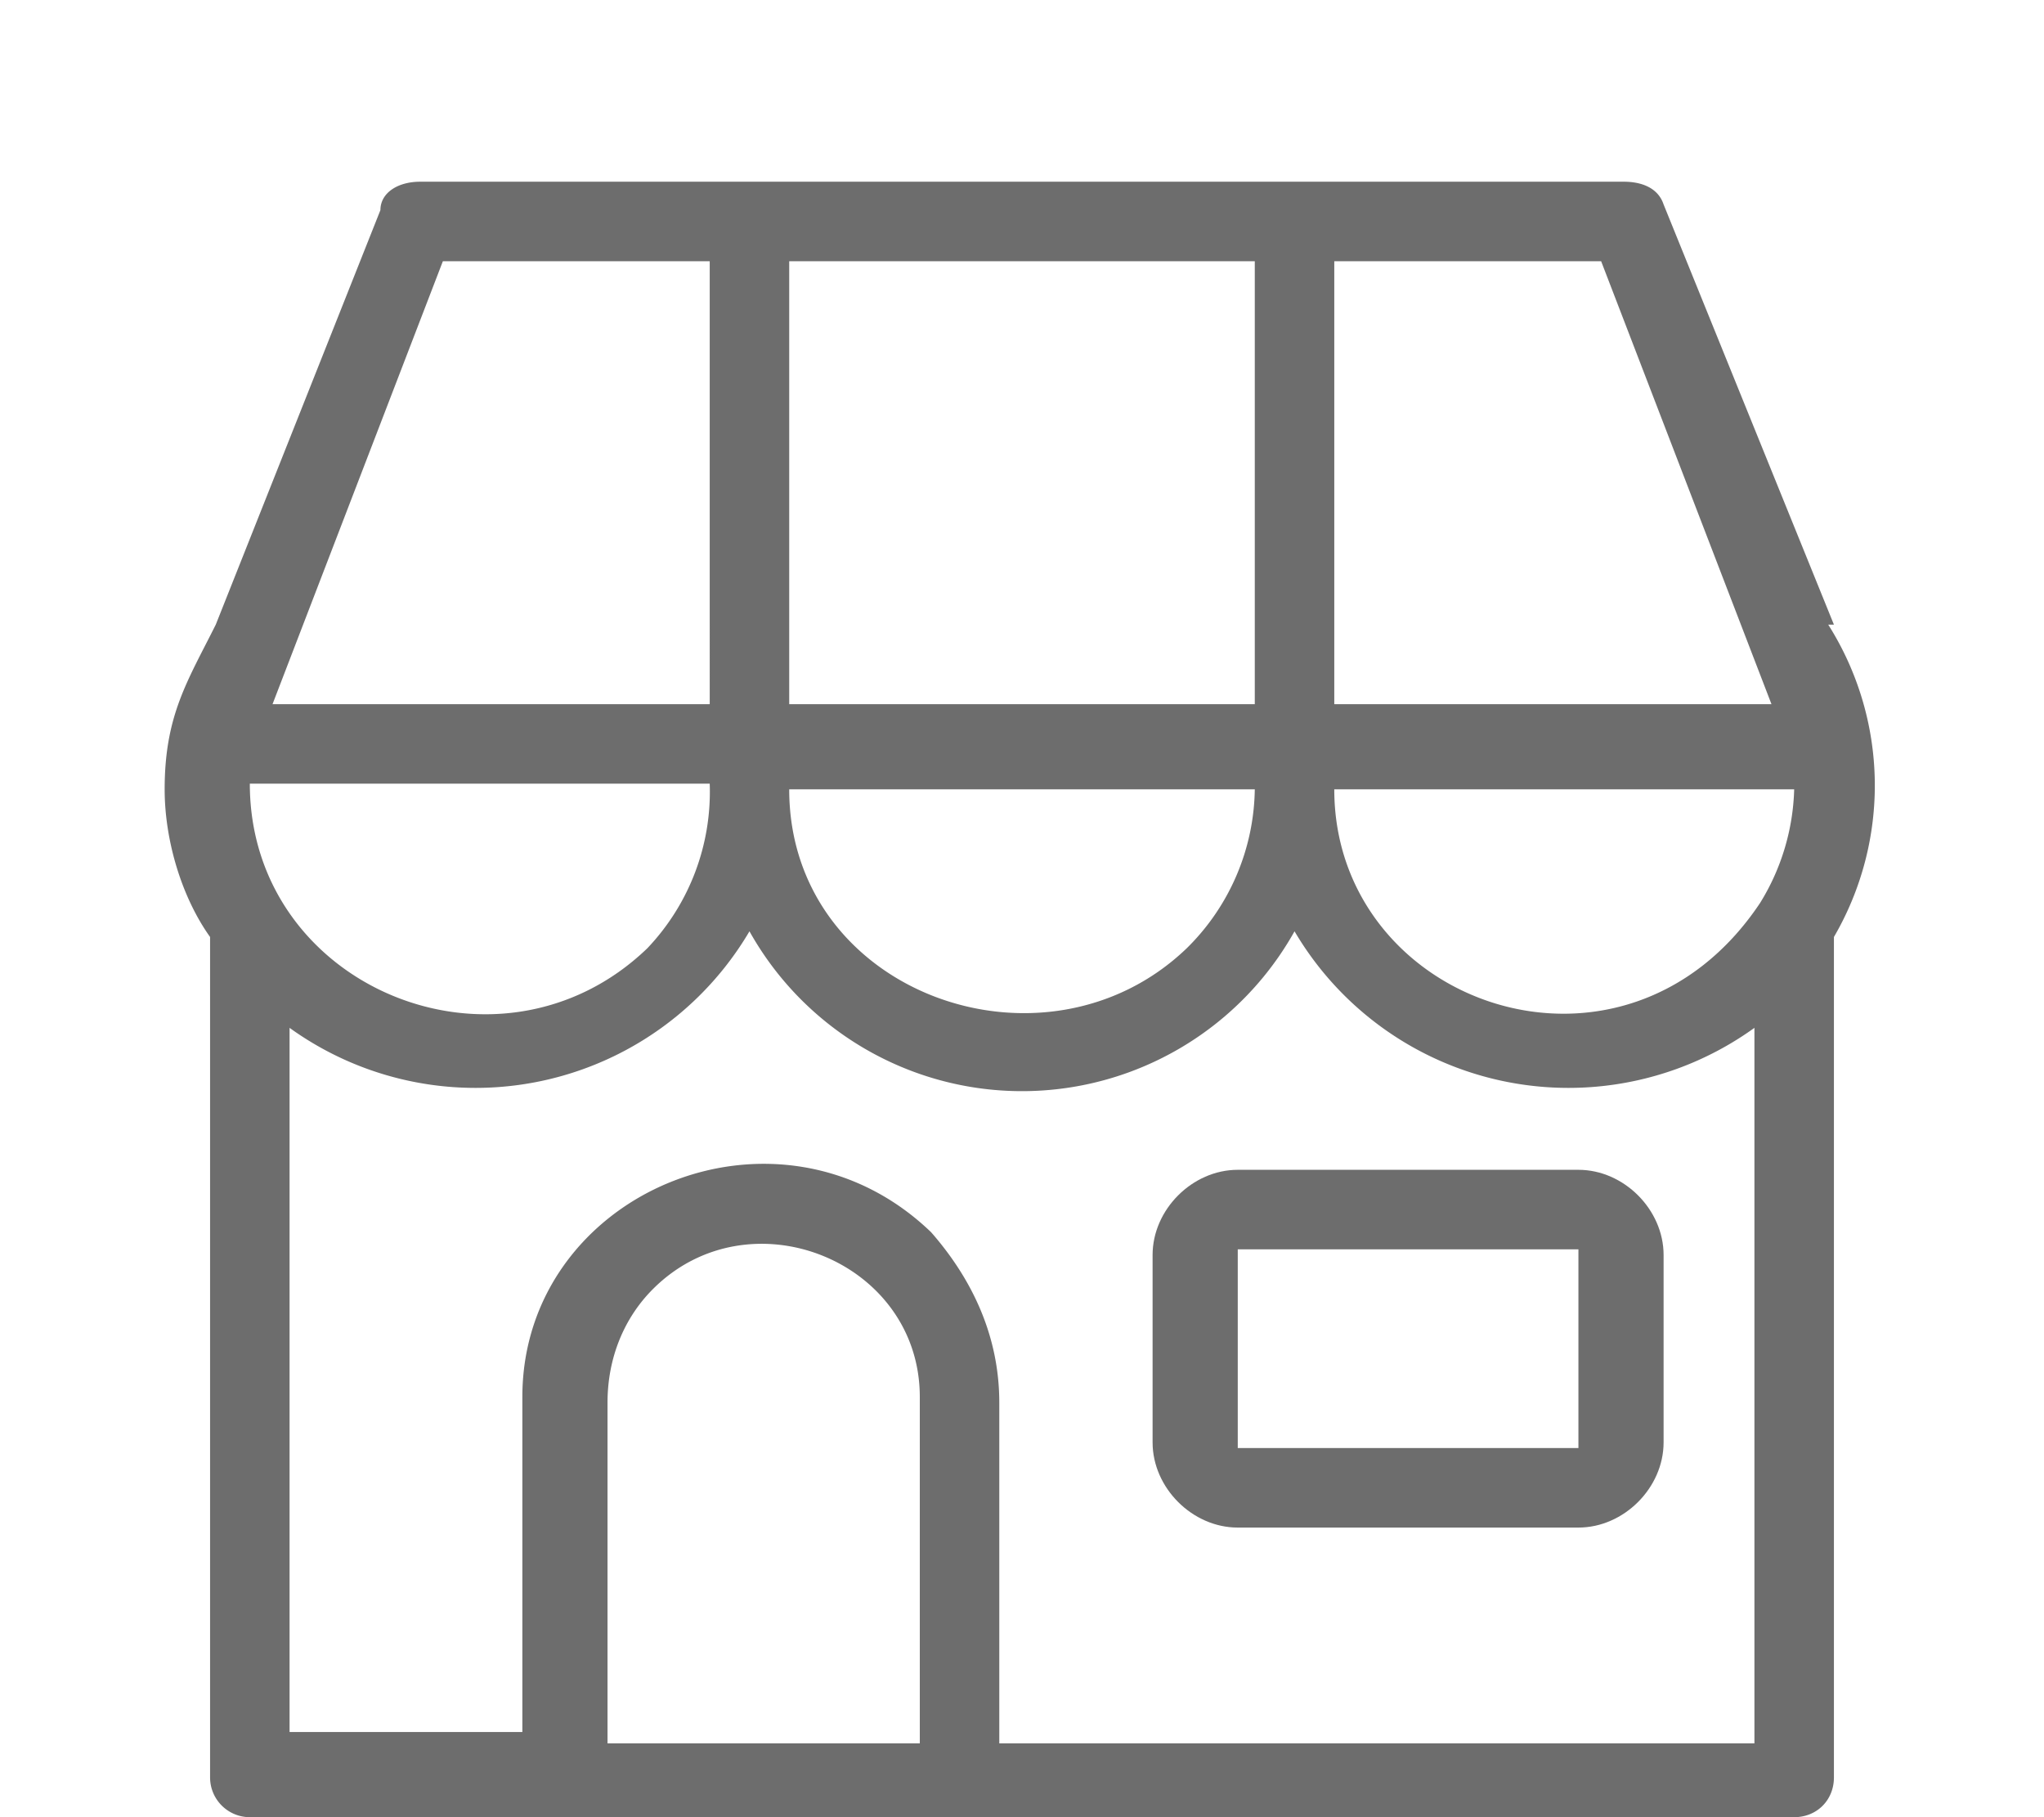 <svg xmlns="http://www.w3.org/2000/svg" width="36" height="32" fill="none">
  <path fill="#6D6D6D"
        d="m31.2 12.4-3-7.8h-4.7v7.8h7.7Zm-15 18.2v-6c0-2.4-3-3.6-4.7-1.9-.5.5-.8 1.2-.8 2v6h5.5Zm-7 0v-6c0-3.6 4.5-5.5 7.2-2.9.7.8 1.2 1.8 1.2 3v6h13.3V18.1a5.6 5.6 0 0 1-8.1-1.7 5.5 5.5 0 0 1-9.6 0 5.6 5.6 0 0 1-8.1 1.7v12.4h4.2Zm12.9-26h-8.2v7.8h8.2V4.6Zm0 9.3h-8.2c0 3.6 4.5 5.2 7 2.8a4 4 0 0 0 1.2-2.8Zm1.4 0c0 3.8 5.1 5.6 7.5 2a4 4 0 0 0 .6-2h-8.1Zm-11-9.3H7.8l-3 7.8h7.7V4.6ZM32.2 11a5.3 5.3 0 0 1 .1 5.5v14.8c0 .4-.3.7-.7.7H4.4a.7.7 0 0 1-.7-.7V16.5c-.5-.7-.8-1.7-.8-2.6 0-1.3.4-1.9.9-2.9l2.9-7.3c0-.3.3-.5.7-.5h21.2c.3 0 .6.1.7.4l3 7.4ZM4.4 13.8c0 3.6 4.4 5.4 7 2.9a4 4 0 0 0 1.1-2.9H4.4Z"/>
  <path fill="#6D6D6D"
        d="M21.8 20.6h6c.8 0 1.5.7 1.5 1.5v3.3c0 .8-.7 1.5-1.5 1.5h-6c-.8 0-1.5-.7-1.5-1.5v-3.3c0-.8.7-1.5 1.5-1.5Zm6 1.4h-6v3.5h6V22Z"/>
</svg>
